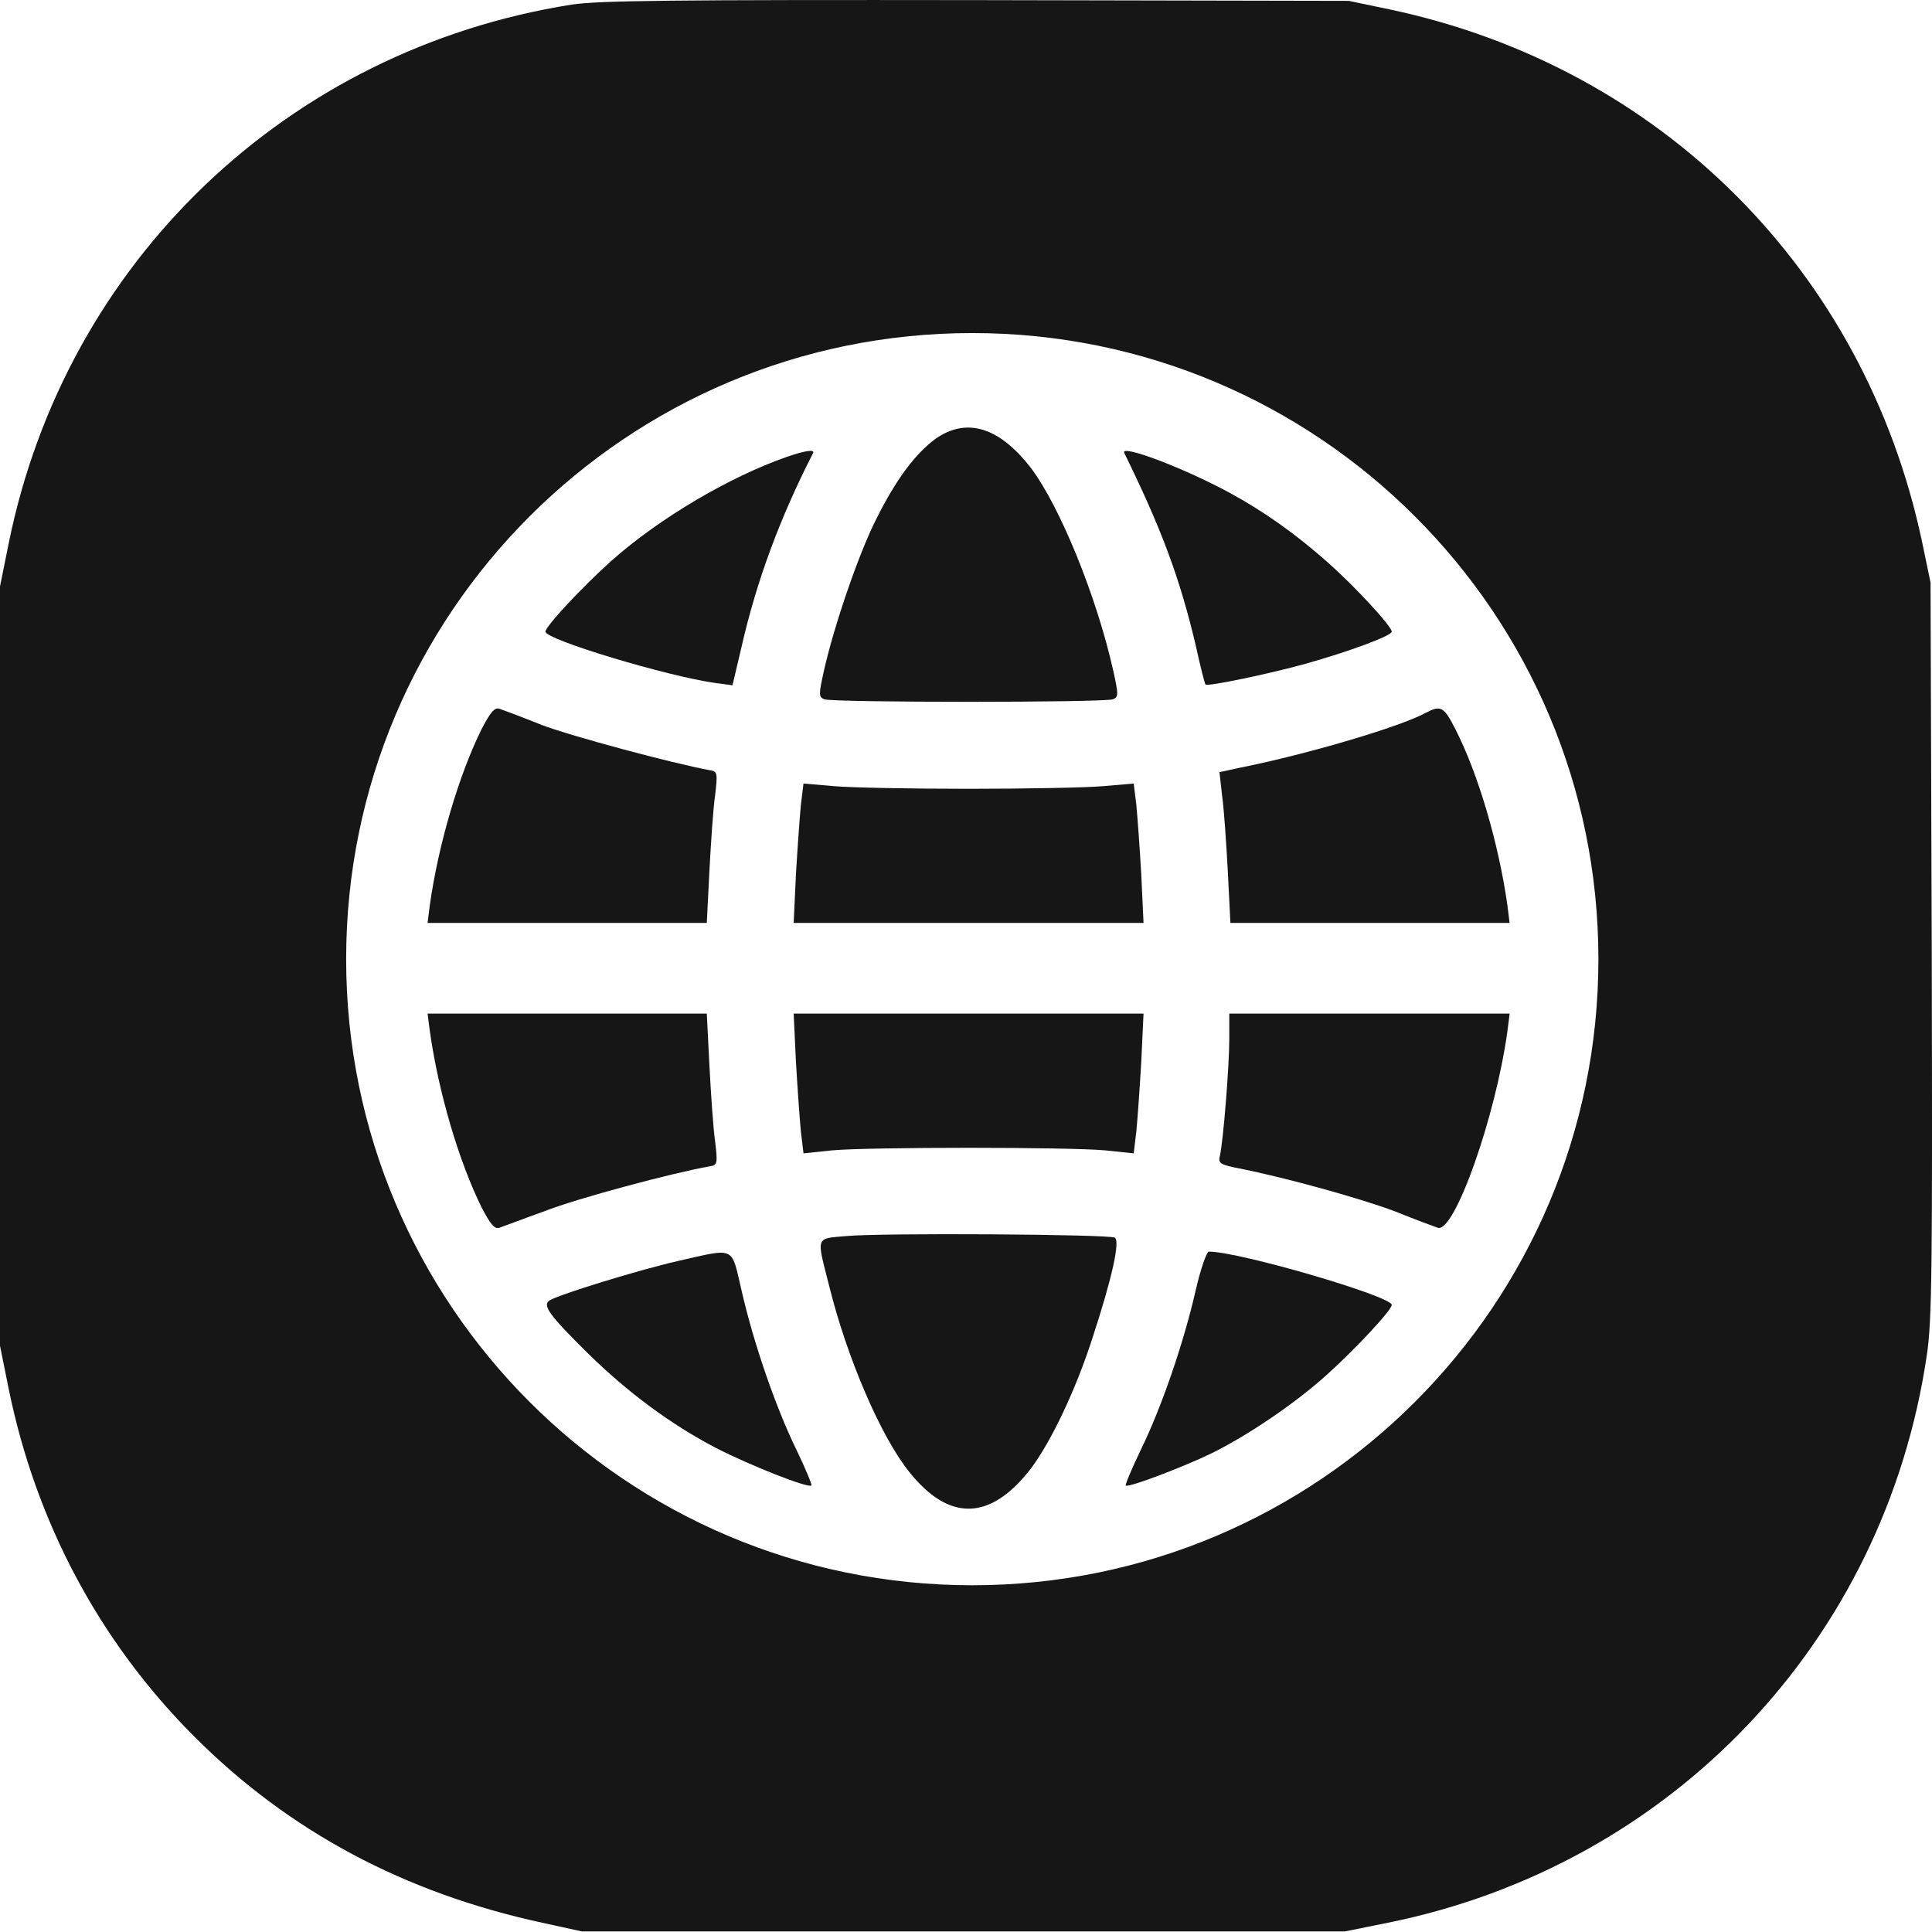 <svg width="36" height="36" viewBox="0 0 36 36" fill="none" xmlns="http://www.w3.org/2000/svg">
<path fill-rule="evenodd" clip-rule="evenodd" d="M0.162 10.125C1.225 4.873 5.357 0.924 10.651 0.086C11.144 0.009 12.615 -0.005 18.198 0.002L25.132 0.016L25.907 0.178C30.947 1.248 34.741 5.042 35.812 10.083L35.973 10.857L35.995 17.686C36.009 23.557 36.002 24.62 35.903 25.253C35.121 30.575 31.151 34.757 25.864 35.827L25.062 35.989H17.951H10.841L10.102 35.827C7.533 35.271 5.385 34.123 3.626 32.364C1.851 30.59 0.669 28.365 0.162 25.88L0 25.077V18.002V10.927L0.162 10.125ZM18.117 29.539C24.56 29.539 29.784 24.316 29.784 17.872C29.784 11.429 24.56 6.206 18.117 6.206C11.673 6.206 6.45 11.429 6.45 17.872C6.45 24.316 11.673 29.539 18.117 29.539Z" fill="#161616"/>
<path d="M17.429 8.179C17.049 8.461 16.697 8.932 16.324 9.679C16 10.319 15.535 11.678 15.352 12.502C15.254 12.945 15.254 12.987 15.359 13.03C15.514 13.093 20.583 13.093 20.738 13.03C20.843 12.987 20.843 12.945 20.745 12.502C20.435 11.115 19.752 9.439 19.21 8.721C18.619 7.954 18.006 7.771 17.429 8.179Z" fill="#161616"/>
<path d="M14.669 8.51C13.6 8.883 12.29 9.651 11.389 10.453C10.847 10.939 10.164 11.671 10.164 11.77C10.164 11.918 12.424 12.6 13.332 12.727L13.649 12.769L13.818 12.051C14.099 10.819 14.536 9.644 15.148 8.447C15.191 8.369 15.021 8.391 14.669 8.51Z" fill="#161616"/>
<path d="M20.949 8.44C21.646 9.862 21.984 10.77 22.28 12.023C22.364 12.41 22.449 12.741 22.463 12.755C22.491 12.798 23.645 12.558 24.328 12.368C25.131 12.143 25.933 11.847 25.933 11.77C25.933 11.671 25.258 10.939 24.744 10.482C24.138 9.946 23.554 9.531 22.906 9.179C22.033 8.707 20.865 8.271 20.949 8.44Z" fill="#161616"/>
<path d="M8.974 13.586C8.552 14.438 8.171 15.726 8.01 16.859L7.967 17.197H10.565H13.17L13.219 16.226C13.247 15.698 13.289 15.064 13.325 14.818C13.374 14.409 13.367 14.374 13.233 14.353C12.536 14.226 10.628 13.713 10.093 13.508C9.727 13.361 9.368 13.227 9.305 13.206C9.213 13.178 9.136 13.276 8.974 13.586Z" fill="#161616"/>
<path d="M26.566 13.283C26.088 13.544 24.349 14.057 23.11 14.304L22.723 14.388L22.772 14.825C22.807 15.064 22.849 15.698 22.878 16.226L22.927 17.197H25.532H28.129L28.087 16.859C27.925 15.726 27.552 14.438 27.122 13.593C26.904 13.164 26.848 13.135 26.566 13.283Z" fill="#161616"/>
<path d="M14.923 15.001C14.902 15.219 14.86 15.803 14.831 16.296L14.789 17.197H18.049H21.308L21.266 16.296C21.238 15.803 21.195 15.219 21.174 15.001L21.125 14.6L20.555 14.649C20.245 14.677 19.111 14.698 18.049 14.698C16.985 14.698 15.852 14.677 15.542 14.649L14.972 14.6L14.923 15.001Z" fill="#161616"/>
<path d="M8.01 19.218C8.171 20.358 8.552 21.646 8.974 22.498C9.136 22.808 9.213 22.907 9.305 22.878C9.368 22.857 9.755 22.709 10.164 22.562C10.762 22.329 12.515 21.858 13.233 21.731C13.367 21.71 13.374 21.675 13.325 21.266C13.289 21.02 13.247 20.386 13.219 19.851L13.17 18.887H10.565H7.967L8.01 19.218Z" fill="#161616"/>
<path d="M14.831 19.781C14.86 20.281 14.902 20.865 14.923 21.083L14.972 21.491L15.507 21.435C16.204 21.372 19.893 21.372 20.59 21.435L21.125 21.491L21.174 21.083C21.195 20.865 21.238 20.281 21.266 19.781L21.308 18.887H18.049H14.789L14.831 19.781Z" fill="#161616"/>
<path d="M22.906 19.358C22.906 19.858 22.794 21.273 22.73 21.541C22.695 21.674 22.737 21.703 23.096 21.773C23.983 21.949 25.37 22.336 26.004 22.576C26.37 22.724 26.729 22.857 26.792 22.878C27.102 22.977 27.869 20.809 28.088 19.218L28.13 18.887H25.518H22.906V19.358Z" fill="#161616"/>
<path d="M15.761 23.033C15.191 23.083 15.212 23.026 15.451 23.963C15.782 25.3 16.409 26.758 16.936 27.419C17.683 28.363 18.457 28.341 19.21 27.363C19.59 26.856 20.048 25.892 20.358 24.927C20.731 23.787 20.872 23.125 20.773 23.062C20.675 22.998 16.395 22.97 15.761 23.033Z" fill="#161616"/>
<path d="M12.628 23.498C11.889 23.667 10.432 24.117 10.242 24.23C10.101 24.322 10.228 24.498 10.946 25.209C11.699 25.948 12.487 26.532 13.332 26.976C13.973 27.306 15.064 27.736 15.12 27.68C15.134 27.666 15.008 27.363 14.839 27.011C14.459 26.236 14.043 25.033 13.818 24.047C13.621 23.209 13.719 23.252 12.628 23.498Z" fill="#161616"/>
<path d="M22.279 24.047C22.054 25.033 21.639 26.236 21.259 27.011C21.09 27.363 20.963 27.666 20.977 27.68C21.019 27.729 22.068 27.328 22.589 27.074C23.279 26.729 24.117 26.159 24.708 25.631C25.25 25.145 25.933 24.413 25.933 24.315C25.933 24.153 23.089 23.322 22.526 23.322C22.484 23.322 22.371 23.646 22.279 24.047Z" fill="#161616"/>
</svg>
